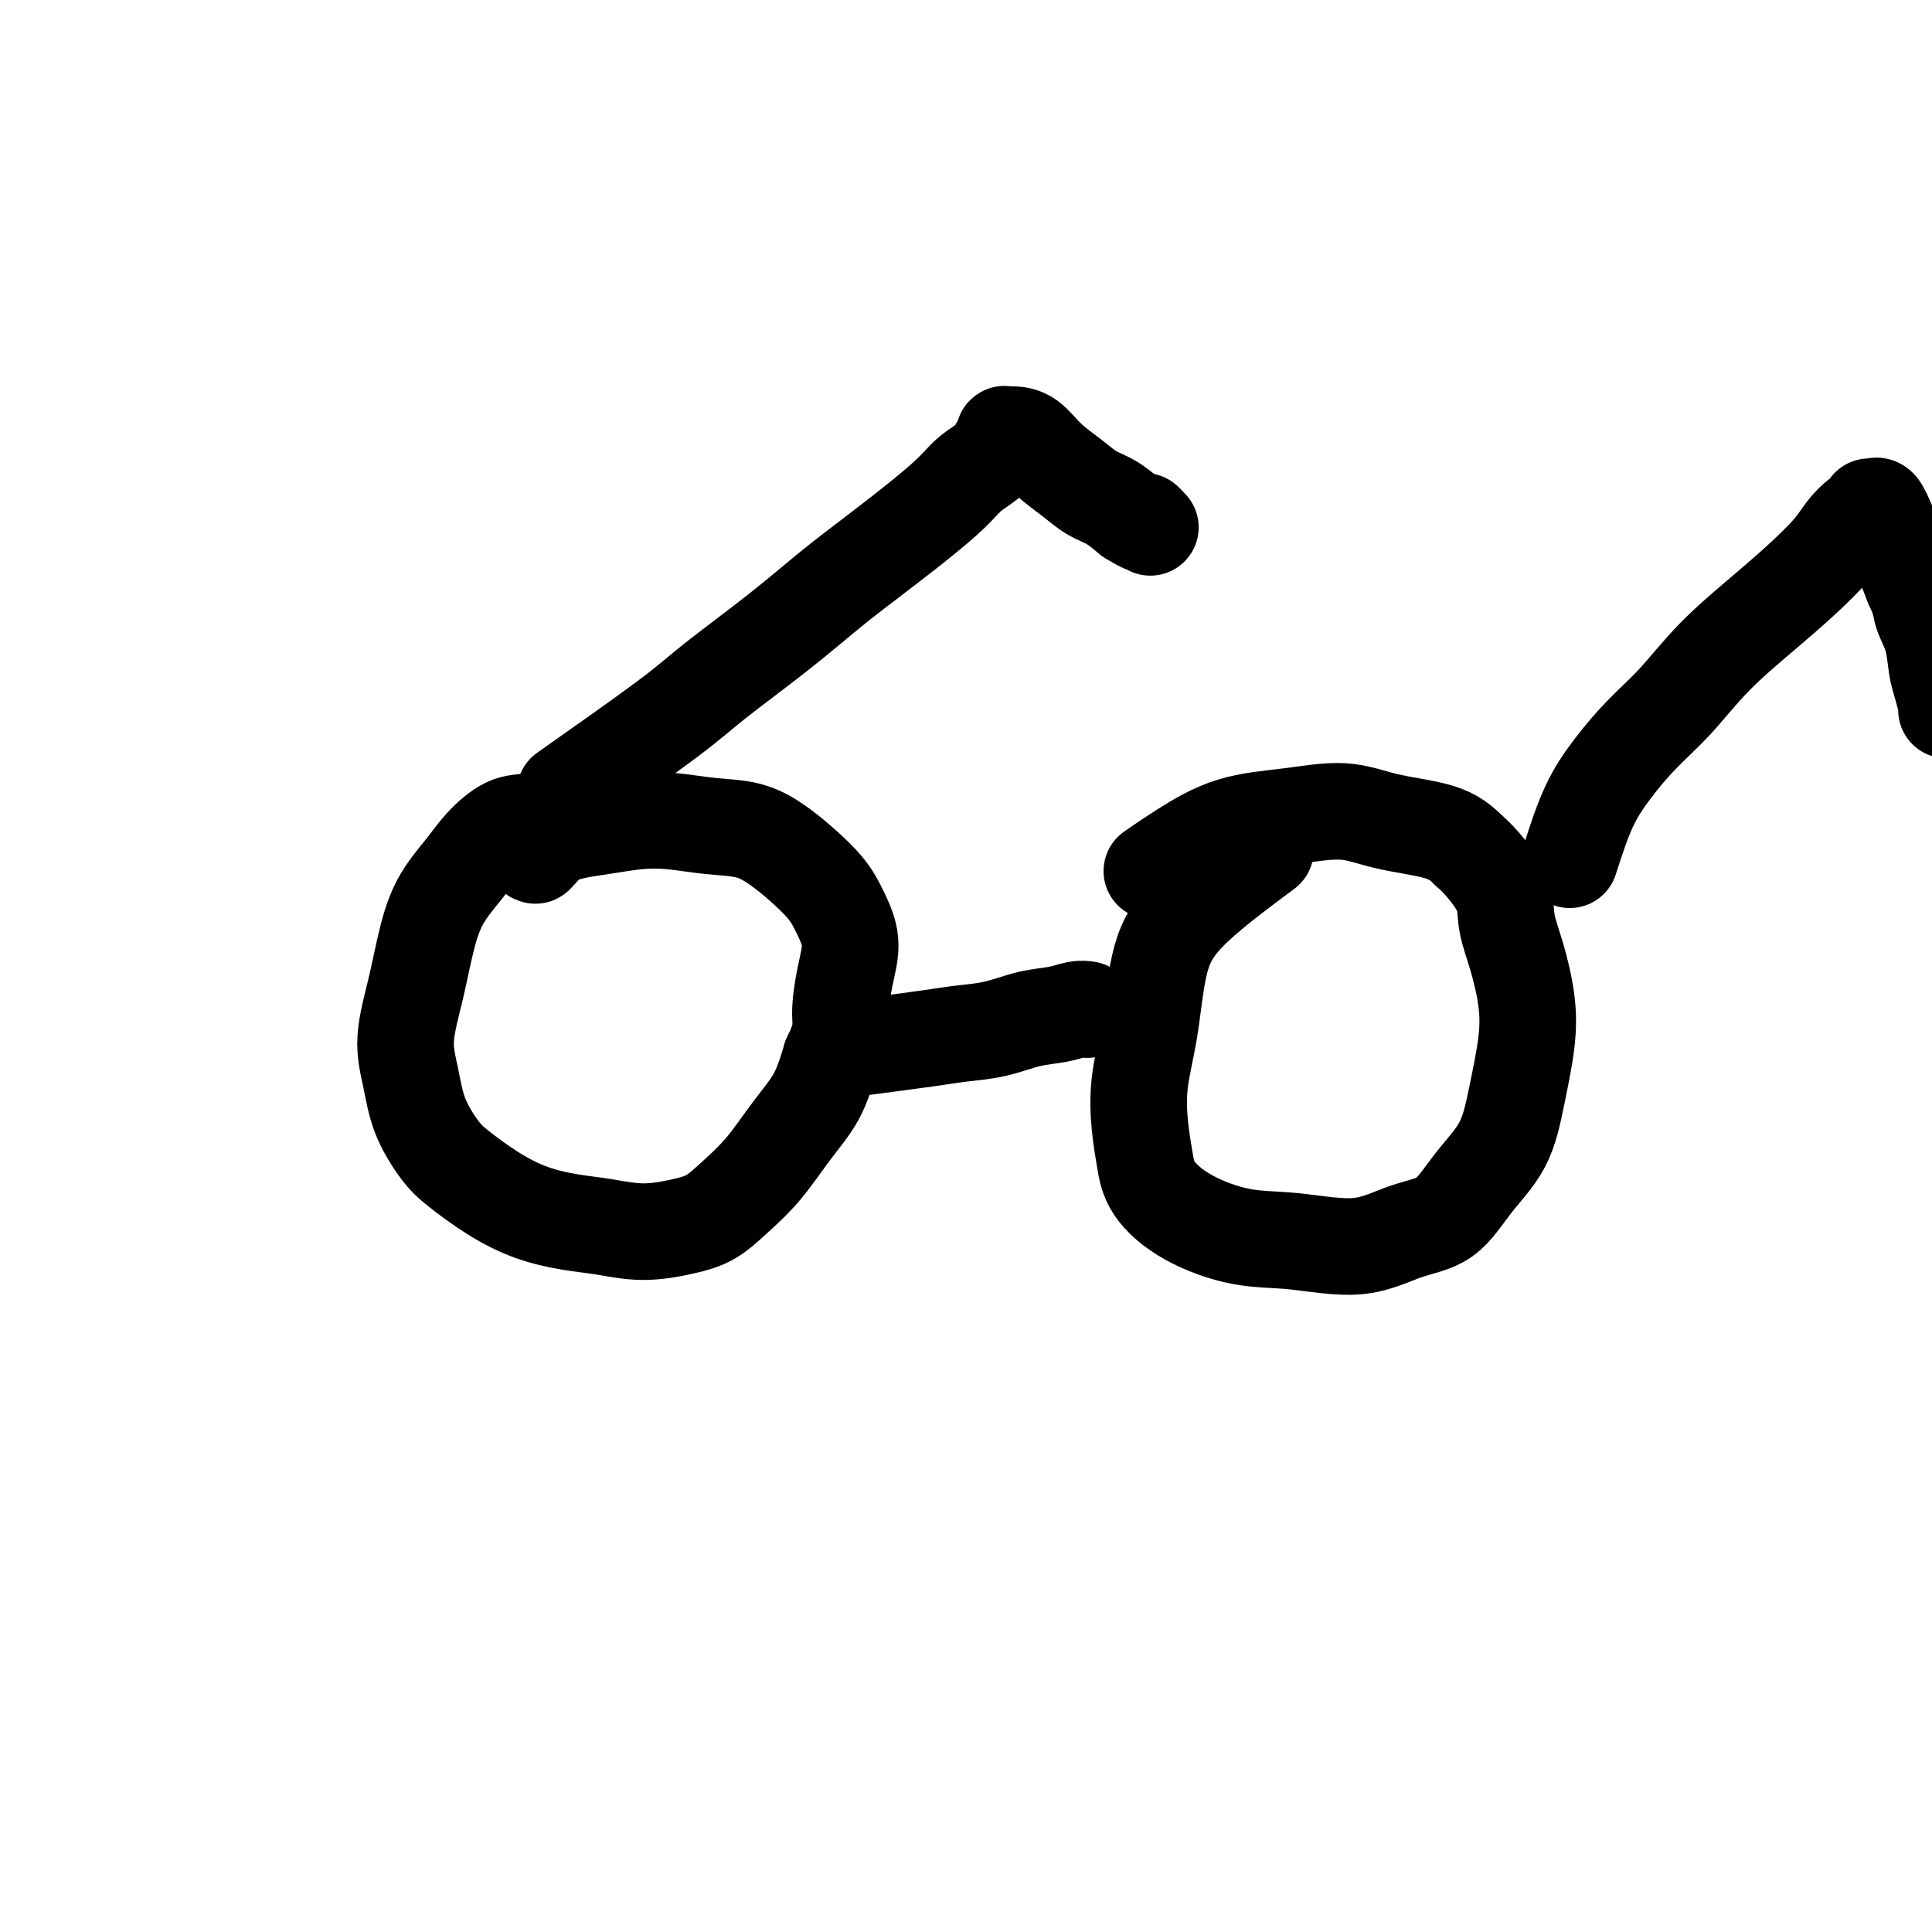 <svg viewBox='0 0 400 400' version='1.1' xmlns='http://www.w3.org/2000/svg' xmlns:xlink='http://www.w3.org/1999/xlink'><g fill='none' stroke='#000000' stroke-width='20' stroke-linecap='round' stroke-linejoin='round'><path d='M117,168c-2.521,0.824 -5.042,1.648 -7,2c-1.958,0.352 -3.354,0.233 -5,1c-1.646,0.767 -3.543,2.420 -5,4c-1.457,1.580 -2.476,3.088 -4,5c-1.524,1.912 -3.555,4.227 -5,7c-1.445,2.773 -2.306,6.003 -3,9c-0.694,2.997 -1.221,5.761 -2,9c-0.779,3.239 -1.811,6.952 -2,10c-0.189,3.048 0.463,5.431 1,8c0.537,2.569 0.959,5.325 2,8c1.041,2.675 2.703,5.270 4,7c1.297,1.730 2.231,2.596 4,4c1.769,1.404 4.375,3.347 7,5c2.625,1.653 5.271,3.015 8,4c2.729,0.985 5.541,1.594 8,2c2.459,0.406 4.564,0.609 7,1c2.436,0.391 5.203,0.968 8,1c2.797,0.032 5.626,-0.482 8,-1c2.374,-0.518 4.295,-1.041 6,-2c1.705,-0.959 3.194,-2.354 5,-4c1.806,-1.646 3.927,-3.544 6,-6c2.073,-2.456 4.097,-5.469 6,-8c1.903,-2.531 3.687,-4.580 5,-7c1.313,-2.420 2.157,-5.210 3,-8'/><path d='M172,219c2.581,-5.203 2.033,-6.712 2,-9c-0.033,-2.288 0.449,-5.357 1,-8c0.551,-2.643 1.170,-4.860 1,-7c-0.170,-2.140 -1.130,-4.202 -2,-6c-0.870,-1.798 -1.650,-3.332 -3,-5c-1.350,-1.668 -3.268,-3.470 -5,-5c-1.732,-1.530 -3.276,-2.789 -5,-4c-1.724,-1.211 -3.628,-2.374 -6,-3c-2.372,-0.626 -5.210,-0.715 -8,-1c-2.790,-0.285 -5.530,-0.766 -8,-1c-2.470,-0.234 -4.669,-0.223 -7,0c-2.331,0.223 -4.793,0.656 -7,1c-2.207,0.344 -4.159,0.597 -6,1c-1.841,0.403 -3.573,0.955 -5,2c-1.427,1.045 -2.551,2.584 -3,3c-0.449,0.416 -0.225,-0.292 0,-1'/><path d='M177,217c5.714,-0.748 11.427,-1.495 15,-2c3.573,-0.505 5.005,-0.766 7,-1c1.995,-0.234 4.552,-0.441 7,-1c2.448,-0.559 4.785,-1.470 7,-2c2.215,-0.530 4.306,-0.678 6,-1c1.694,-0.322 2.990,-0.818 4,-1c1.010,-0.182 1.735,-0.049 2,0c0.265,0.049 0.071,0.013 0,0c-0.071,-0.013 -0.020,-0.004 0,0c0.020,0.004 0.010,0.002 0,0'/><path d='M262,176c-6.128,4.570 -12.256,9.140 -16,13c-3.744,3.860 -5.105,7.010 -6,11c-0.895,3.990 -1.323,8.820 -2,13c-0.677,4.180 -1.604,7.709 -2,11c-0.396,3.291 -0.262,6.343 0,9c0.262,2.657 0.654,4.921 1,7c0.346,2.079 0.648,3.975 2,6c1.352,2.025 3.755,4.179 7,6c3.245,1.821 7.332,3.309 11,4c3.668,0.691 6.915,0.585 11,1c4.085,0.415 9.006,1.350 13,1c3.994,-0.350 7.062,-1.985 10,-3c2.938,-1.015 5.747,-1.409 8,-3c2.253,-1.591 3.950,-4.379 6,-7c2.050,-2.621 4.453,-5.077 6,-8c1.547,-2.923 2.239,-6.314 3,-10c0.761,-3.686 1.591,-7.667 2,-11c0.409,-3.333 0.398,-6.020 0,-9c-0.398,-2.980 -1.184,-6.254 -2,-9c-0.816,-2.746 -1.662,-4.963 -2,-7c-0.338,-2.037 -0.168,-3.895 -1,-6c-0.832,-2.105 -2.666,-4.459 -4,-6c-1.334,-1.541 -2.167,-2.271 -3,-3'/><path d='M304,176c-2.171,-2.213 -4.100,-3.244 -7,-4c-2.900,-0.756 -6.773,-1.235 -10,-2c-3.227,-0.765 -5.808,-1.816 -9,-2c-3.192,-0.184 -6.996,0.498 -11,1c-4.004,0.502 -8.207,0.825 -12,2c-3.793,1.175 -7.175,3.201 -10,5c-2.825,1.799 -5.093,3.371 -6,4c-0.907,0.629 -0.454,0.314 0,0'/><path d='M325,178c1.262,-3.914 2.524,-7.828 4,-11c1.476,-3.172 3.165,-5.603 5,-8c1.835,-2.397 3.815,-4.761 6,-7c2.185,-2.239 4.574,-4.353 7,-7c2.426,-2.647 4.890,-5.828 8,-9c3.110,-3.172 6.867,-6.335 10,-9c3.133,-2.665 5.642,-4.832 8,-7c2.358,-2.168 4.565,-4.336 6,-6c1.435,-1.664 2.098,-2.824 3,-4c0.902,-1.176 2.045,-2.368 3,-3c0.955,-0.632 1.724,-0.706 2,-1c0.276,-0.294 0.059,-0.810 0,-1c-0.059,-0.190 0.039,-0.053 0,0c-0.039,0.053 -0.216,0.023 0,0c0.216,-0.023 0.824,-0.040 1,0c0.176,0.040 -0.080,0.138 0,0c0.080,-0.138 0.496,-0.511 1,0c0.504,0.511 1.097,1.907 2,4c0.903,2.093 2.115,4.884 3,7c0.885,2.116 1.442,3.558 2,5'/><path d='M396,121c1.737,3.615 1.579,4.653 2,6c0.421,1.347 1.419,3.002 2,5c0.581,1.998 0.744,4.339 1,6c0.256,1.661 0.605,2.641 1,4c0.395,1.359 0.837,3.097 1,4c0.163,0.903 0.047,0.972 0,1c-0.047,0.028 -0.023,0.014 0,0'/><path d='M117,164c8.064,-5.676 16.127,-11.352 21,-15c4.873,-3.648 6.555,-5.268 10,-8c3.445,-2.732 8.652,-6.576 13,-10c4.348,-3.424 7.838,-6.429 11,-9c3.162,-2.571 5.995,-4.708 9,-7c3.005,-2.292 6.181,-4.740 9,-7c2.819,-2.260 5.281,-4.333 7,-6c1.719,-1.667 2.695,-2.929 4,-4c1.305,-1.071 2.938,-1.951 4,-3c1.062,-1.049 1.552,-2.267 2,-3c0.448,-0.733 0.856,-0.981 1,-1c0.144,-0.019 0.026,0.191 0,0c-0.026,-0.191 0.040,-0.783 0,-1c-0.040,-0.217 -0.186,-0.061 0,0c0.186,0.061 0.703,0.025 1,0c0.297,-0.025 0.375,-0.039 1,0c0.625,0.039 1.797,0.131 3,1c1.203,0.869 2.436,2.515 4,4c1.564,1.485 3.461,2.811 5,4c1.539,1.189 2.722,2.243 4,3c1.278,0.757 2.651,1.216 4,2c1.349,0.784 2.675,1.892 4,3'/><path d='M234,107c4.488,2.798 3.208,1.292 3,1c-0.208,-0.292 0.655,0.631 1,1c0.345,0.369 0.173,0.185 0,0'/></g>
</svg>